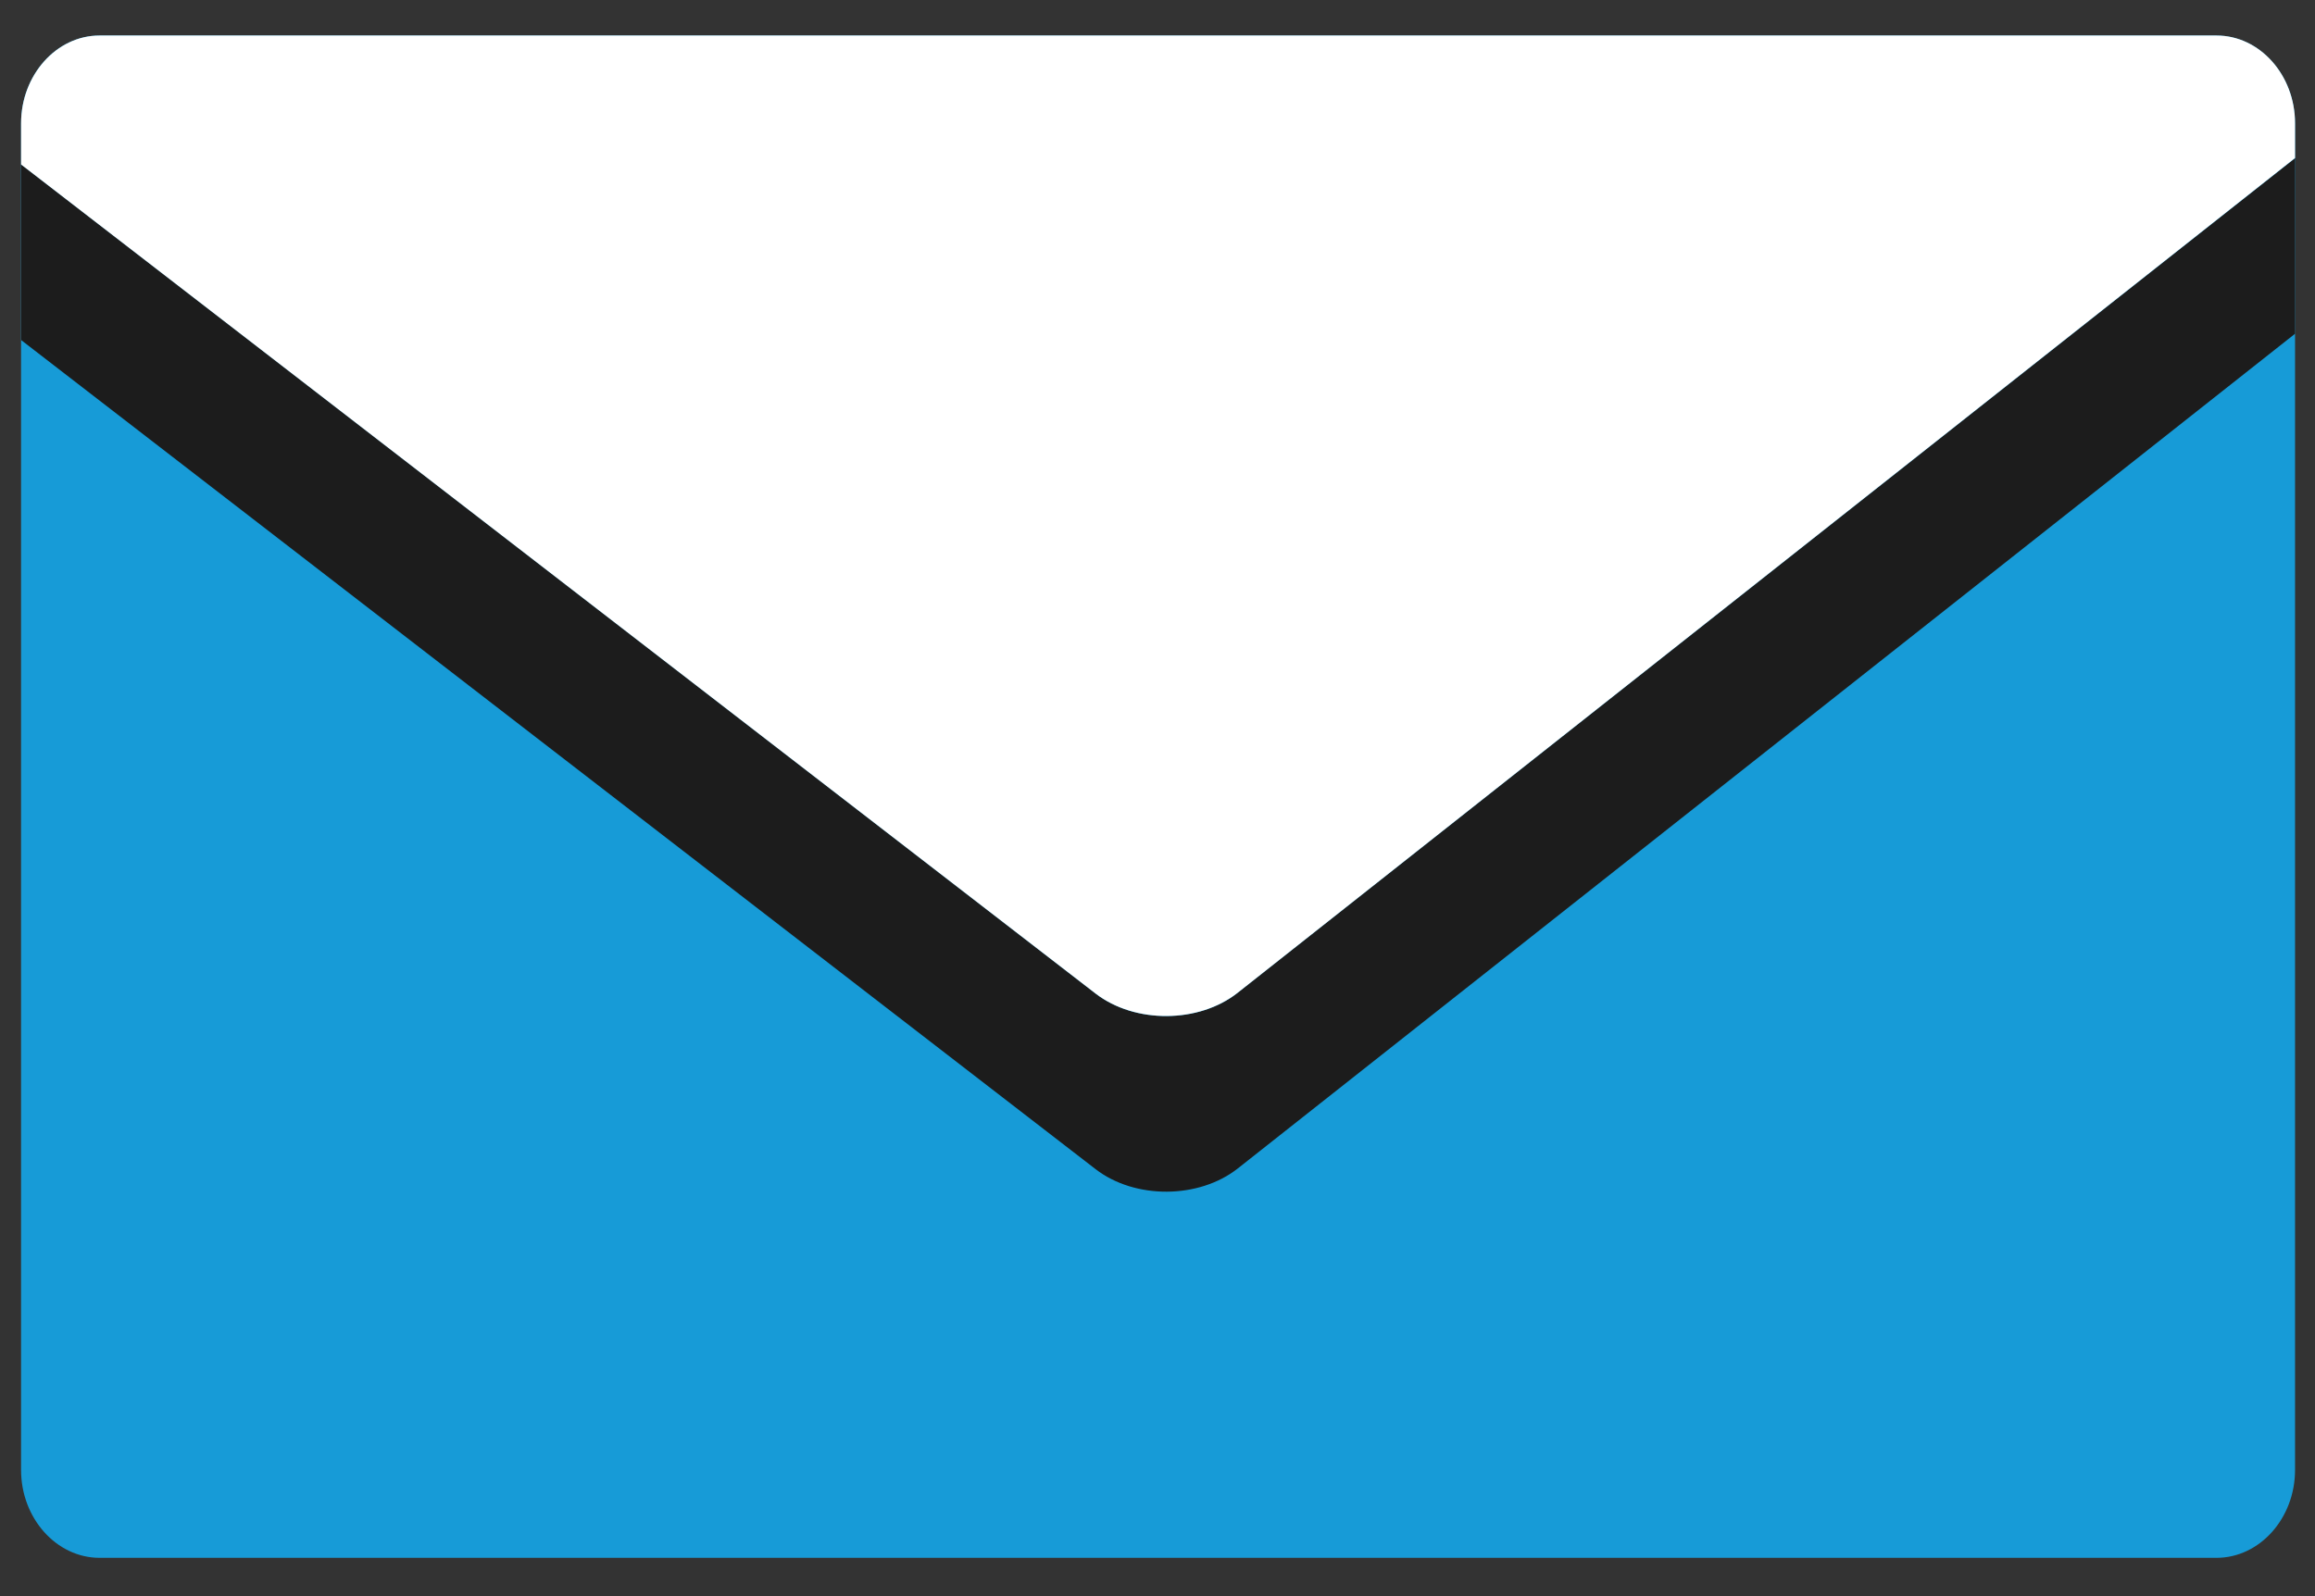 <svg width="29" height="20" fill="none" xmlns="http://www.w3.org/2000/svg"><rect width="100%" height="100%" fill="#333333" stroke="none"/><path d="M28.75 18.42c0 .604-.443 1.1-.983 1.1H1.247c-.54 0-.983-.496-.983-1.1V1.545c0-.606.443-1.1.982-1.1h26.521c.54 0 .983.495.983 1.1v16.873z" fill="#179BD7"/><path d="M15.505 12.44c-.487.385-1.288.39-1.78.01L.266 2.061v2.201l13.46 10.389c.492.379 1.293.374 1.78-.01L28.75 4.182v-2.2L15.505 12.439z" fill="#1C1C1C"/><path d="M27.767.445H1.247c-.54 0-.983.496-.983 1.1v.516L13.725 12.45c.492.379 1.293.374 1.78-.011L28.75 1.98v-.435c0-.606-.443-1.1-.983-1.1z" fill="#fff"/></svg>